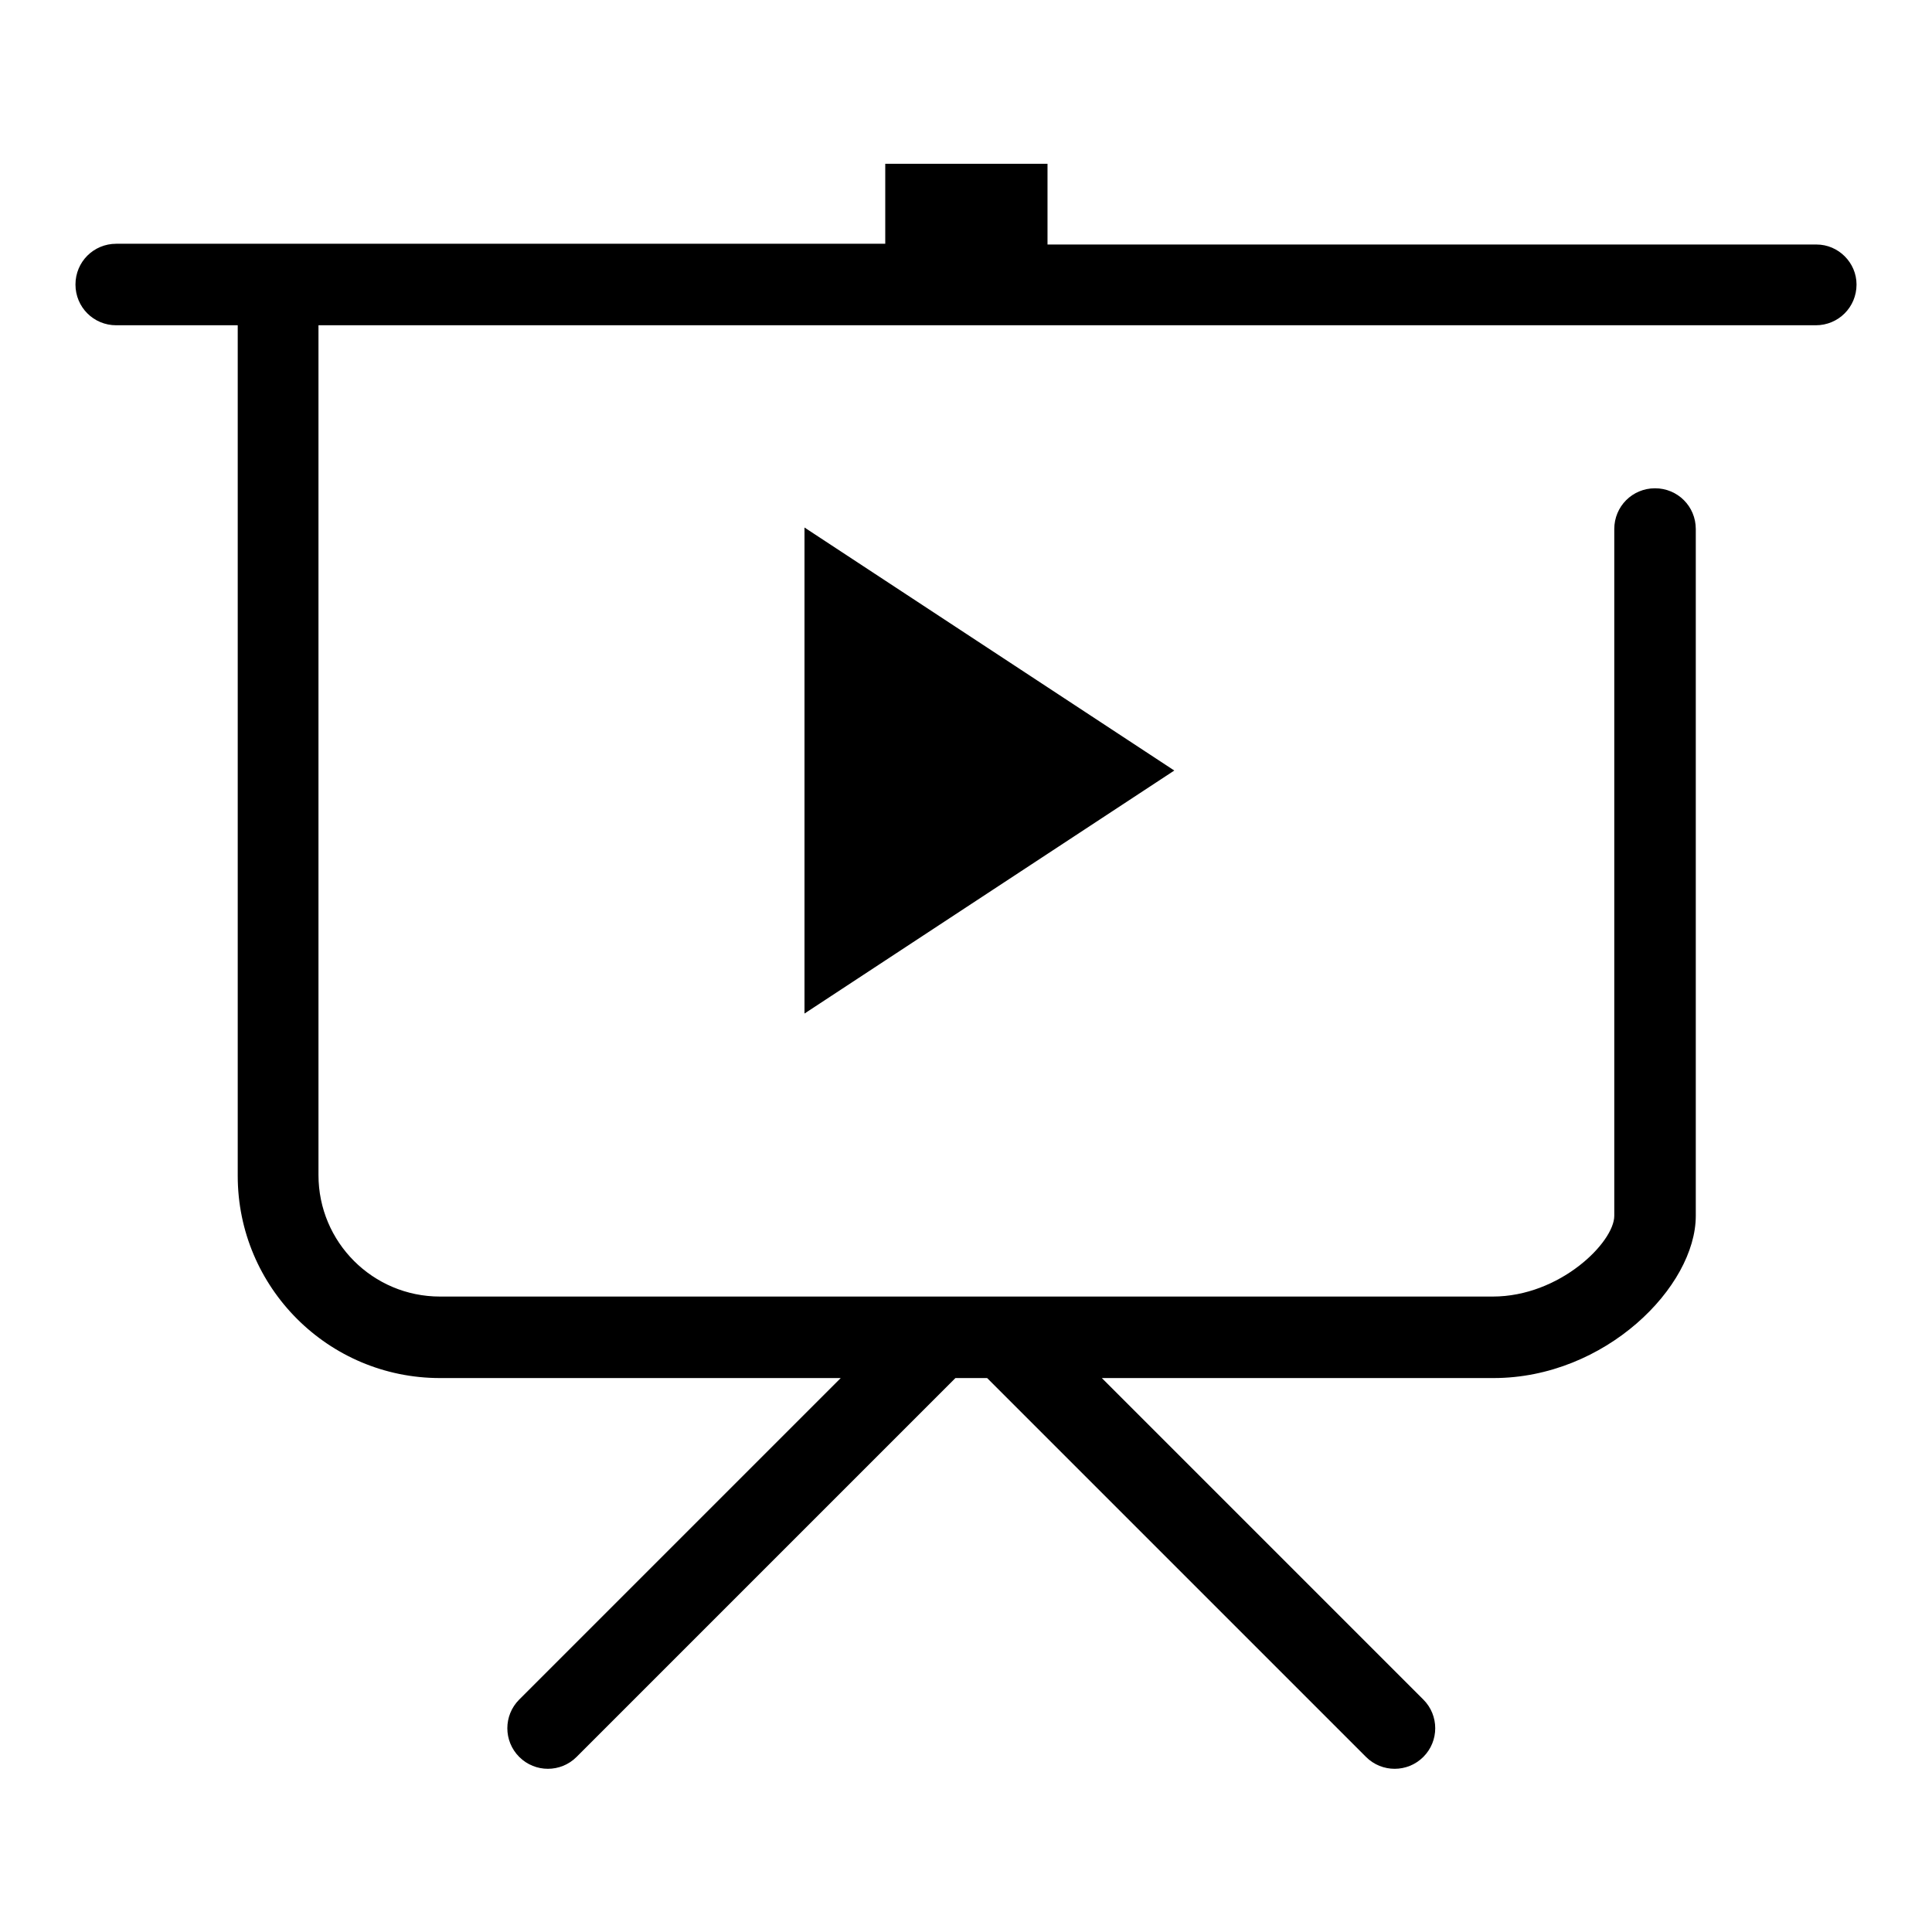<?xml version="1.0" encoding="utf-8"?>
<!-- Svg Vector Icons : http://www.onlinewebfonts.com/icon -->
<!DOCTYPE svg PUBLIC "-//W3C//DTD SVG 1.1//EN" "http://www.w3.org/Graphics/SVG/1.1/DTD/svg11.dtd">
<svg version="1.1" xmlns="http://www.w3.org/2000/svg" xmlns:xlink="http://www.w3.org/1999/xlink" x="0px" y="0px" viewBox="0 0 256 256" enable-background="new 0 0 256 256" xml:space="preserve">
<g> <path fill="#000000" d="M246,37.7c0,3-2.4,5.4-5.4,5.4H42.2v112.6c0,8.9,7.2,16.1,16.1,16.1h139.5c8.9,0,16.1-7.2,16.1-10.7v-38.8 V89.8V70.1c0-3,2.4-5.4,5.4-5.4s5.4,2.4,5.4,5.4v19.7v32.5v38.8c0,9.4-12,21.5-26.8,21.5H146l42.6,42.6c2.1,2.1,2.1,5.5,0,7.6 c-2.1,2.1-5.5,2.1-7.6,0l-50.2-50.2h-4.2l-50.2,50.2c-2.1,2.1-5.5,2.1-7.6,0c-2.1-2.1-2.1-5.5,0-7.6l42.6-42.6H58.3 c-14.8,0-26.8-12-26.8-26.8V43.1H15.4c-3,0-5.4-2.4-5.4-5.4c0-3,2.4-5.4,5.4-5.4h101.9V21.7h21.5v10.7h101.9 C243.6,32.4,246,34.8,246,37.7z M155.6,102.1l-49-32.2v64.4L155.6,102.1z"/></g>
</svg>